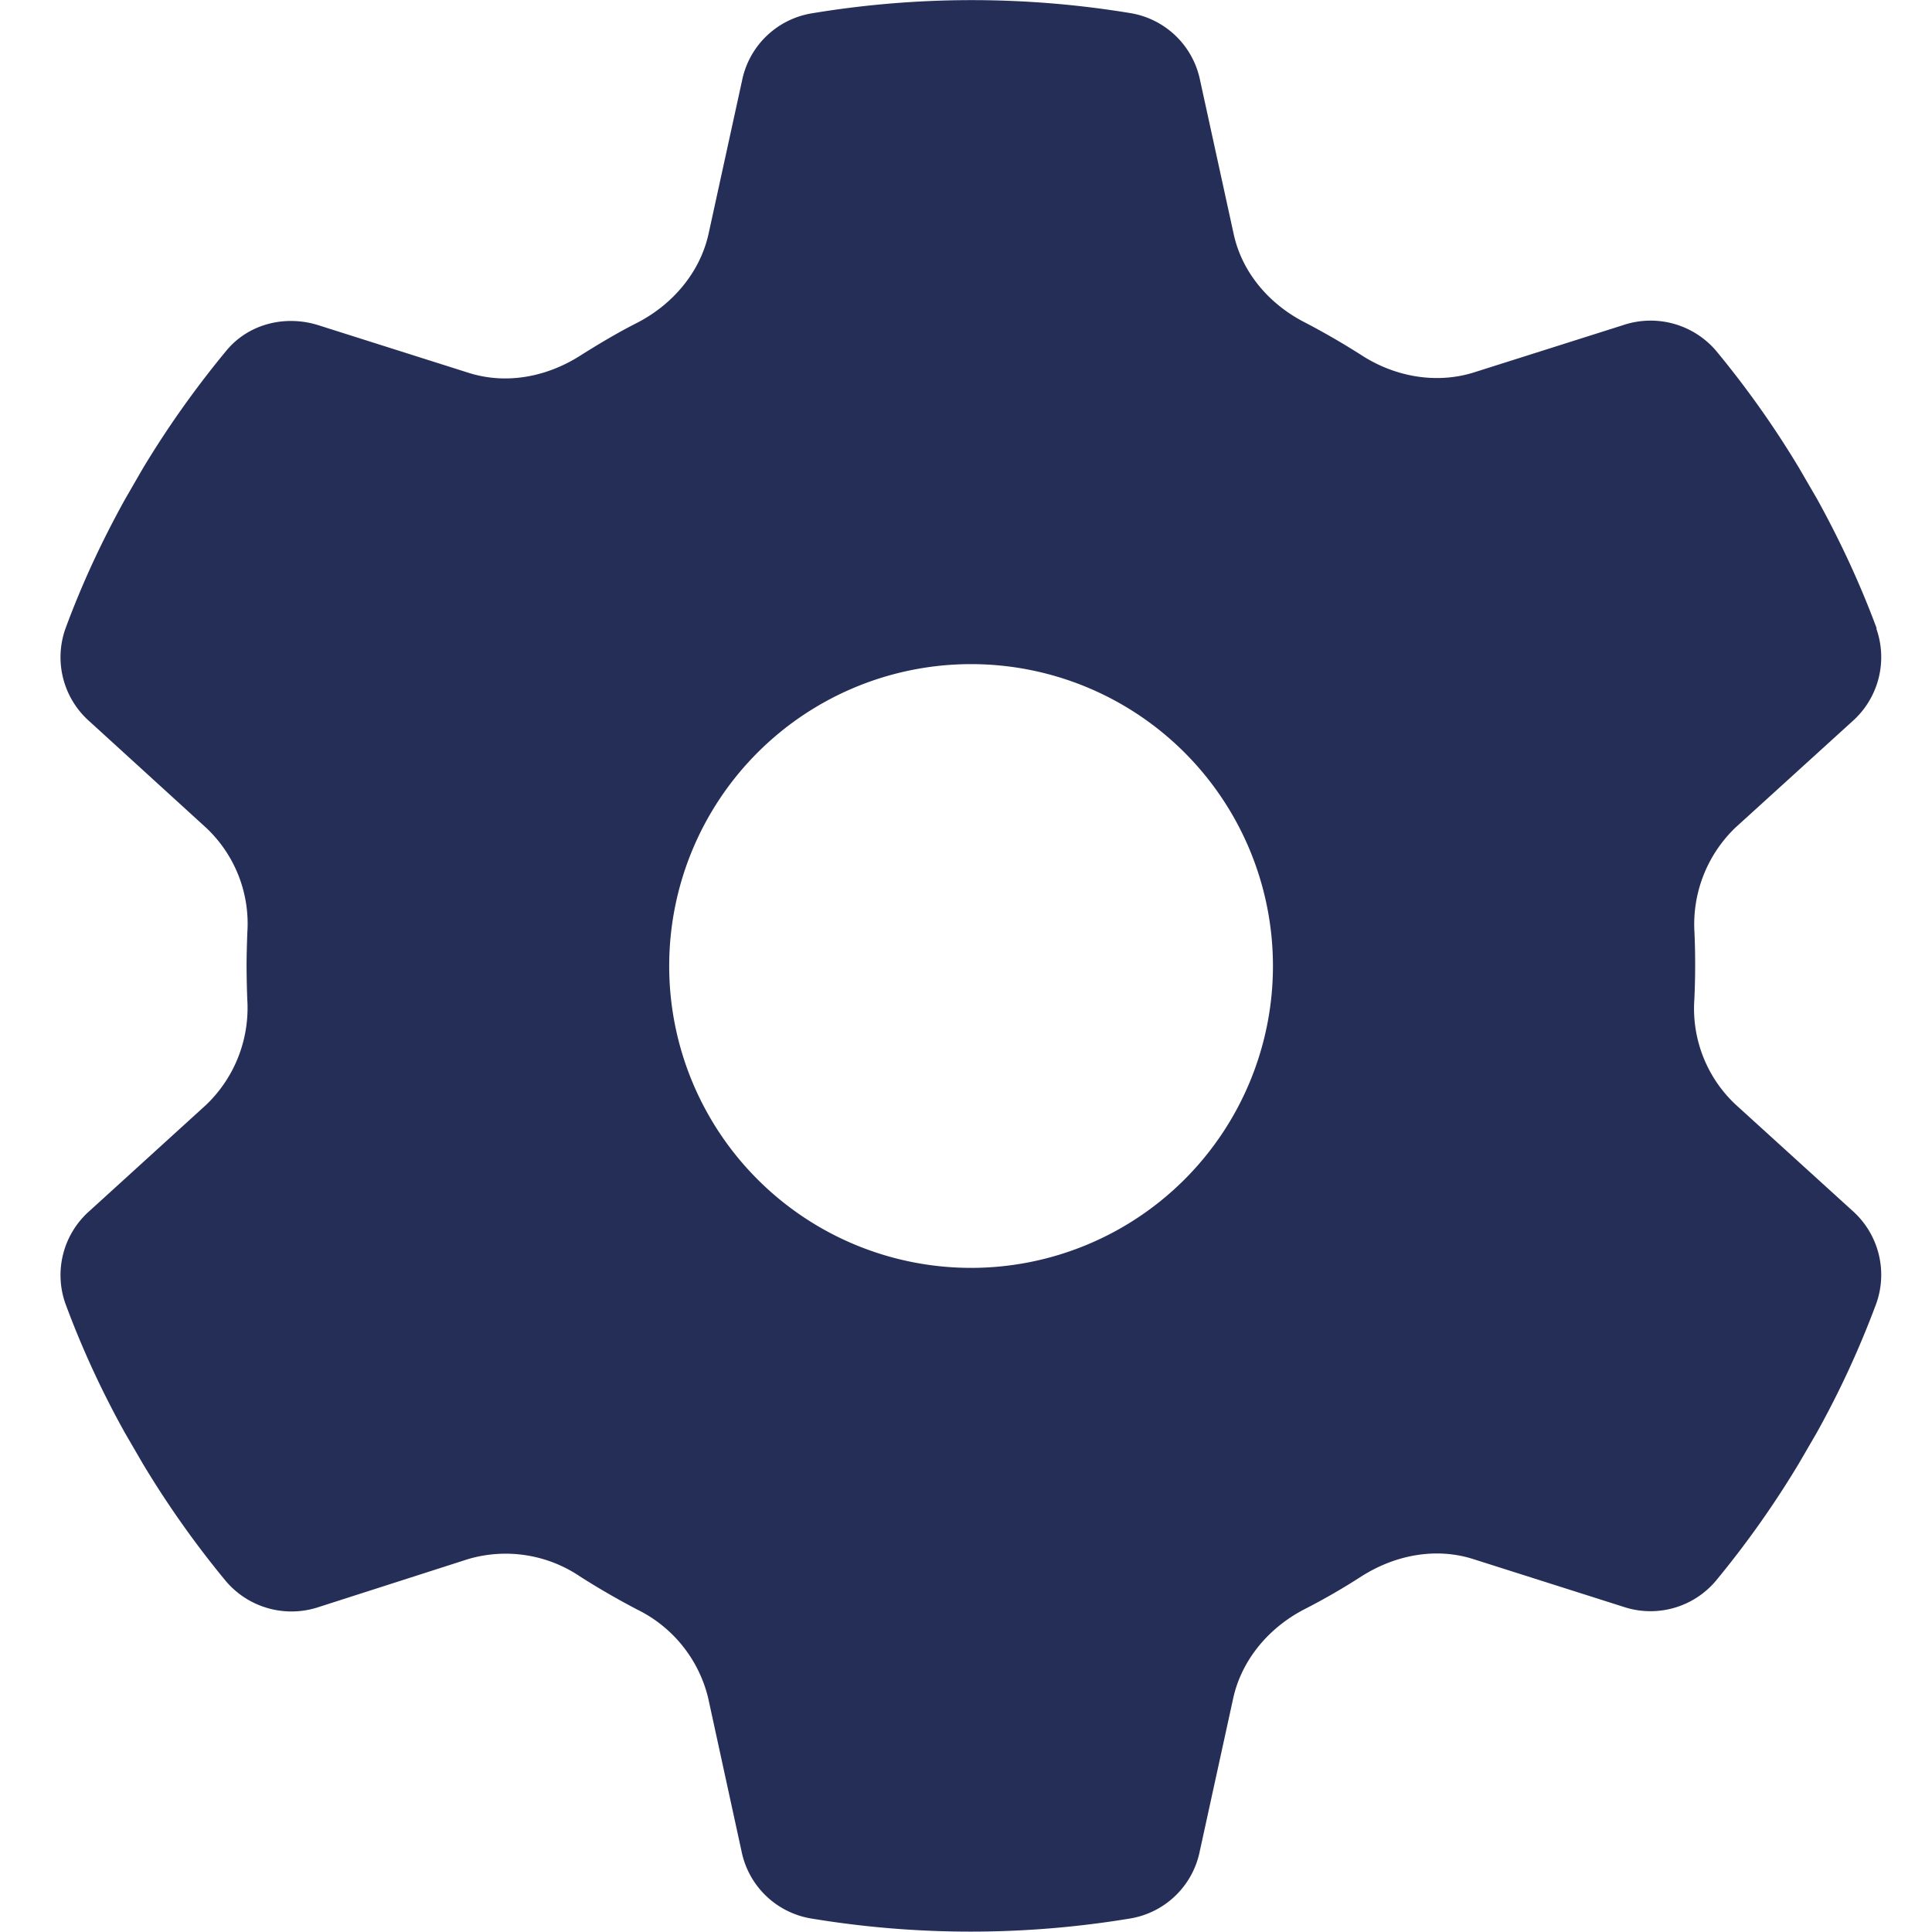 <svg xmlns="http://www.w3.org/2000/svg" width="16" height="16"><path fill="#242E57" d="M15.539 5.206a.71.71 0 0 1-.2.769l-.966.878a1.11 1.11 0 0 0-.34.872 6.19 6.19 0 0 1-.001.55 1.09 1.09 0 0 0 .341.872l.966.878a.71.71 0 0 1 .2.769 7.746 7.746 0 0 1-.494 1.072l-.147.253a7.952 7.952 0 0 1-.69.975.708.708 0 0 1-.766.212l-1.24-.394c-.313-.1-.65-.034-.929.144a5.43 5.43 0 0 1-.472.272c-.29.15-.515.413-.587.731l-.278 1.272a.706.706 0 0 1-.57.556 8.075 8.075 0 0 1-2.655 0 .706.706 0 0 1-.57-.556l-.277-1.272a1.105 1.105 0 0 0-.588-.73 6.377 6.377 0 0 1-.472-.273 1.1 1.1 0 0 0-.928-.144l-1.237.397a.713.713 0 0 1-.766-.212 7.952 7.952 0 0 1-.69-.975l-.147-.253a7.654 7.654 0 0 1-.494-1.072.708.708 0 0 1 .2-.769l.965-.878a1.11 1.11 0 0 0 .341-.872 8.17 8.17 0 0 1-.006-.275c0-.094.003-.184.006-.275a1.09 1.09 0 0 0-.34-.872l-.966-.881a.708.708 0 0 1-.2-.769c.137-.372.303-.728.494-1.072l.146-.253c.207-.344.438-.669.691-.975.184-.225.49-.3.766-.212l1.24.393c.313.1.65.035.928-.143.154-.097.31-.19.472-.272.29-.15.516-.413.588-.731L6.145.669a.706.706 0 0 1 .569-.557A8.075 8.075 0 0 1 9.37.11a.706.706 0 0 1 .569.557l.278 1.272c.069.318.294.58.587.73.163.085.32.176.472.273.275.178.616.24.928.143l1.24-.393a.713.713 0 0 1 .767.212c.253.306.484.631.69.975l.147.253c.19.344.356.7.494 1.072l-.003.003M8.042 10.5a2.5 2.5 0 1 0 0-5 2.5 2.5 0 0 0 0 5"/></svg>